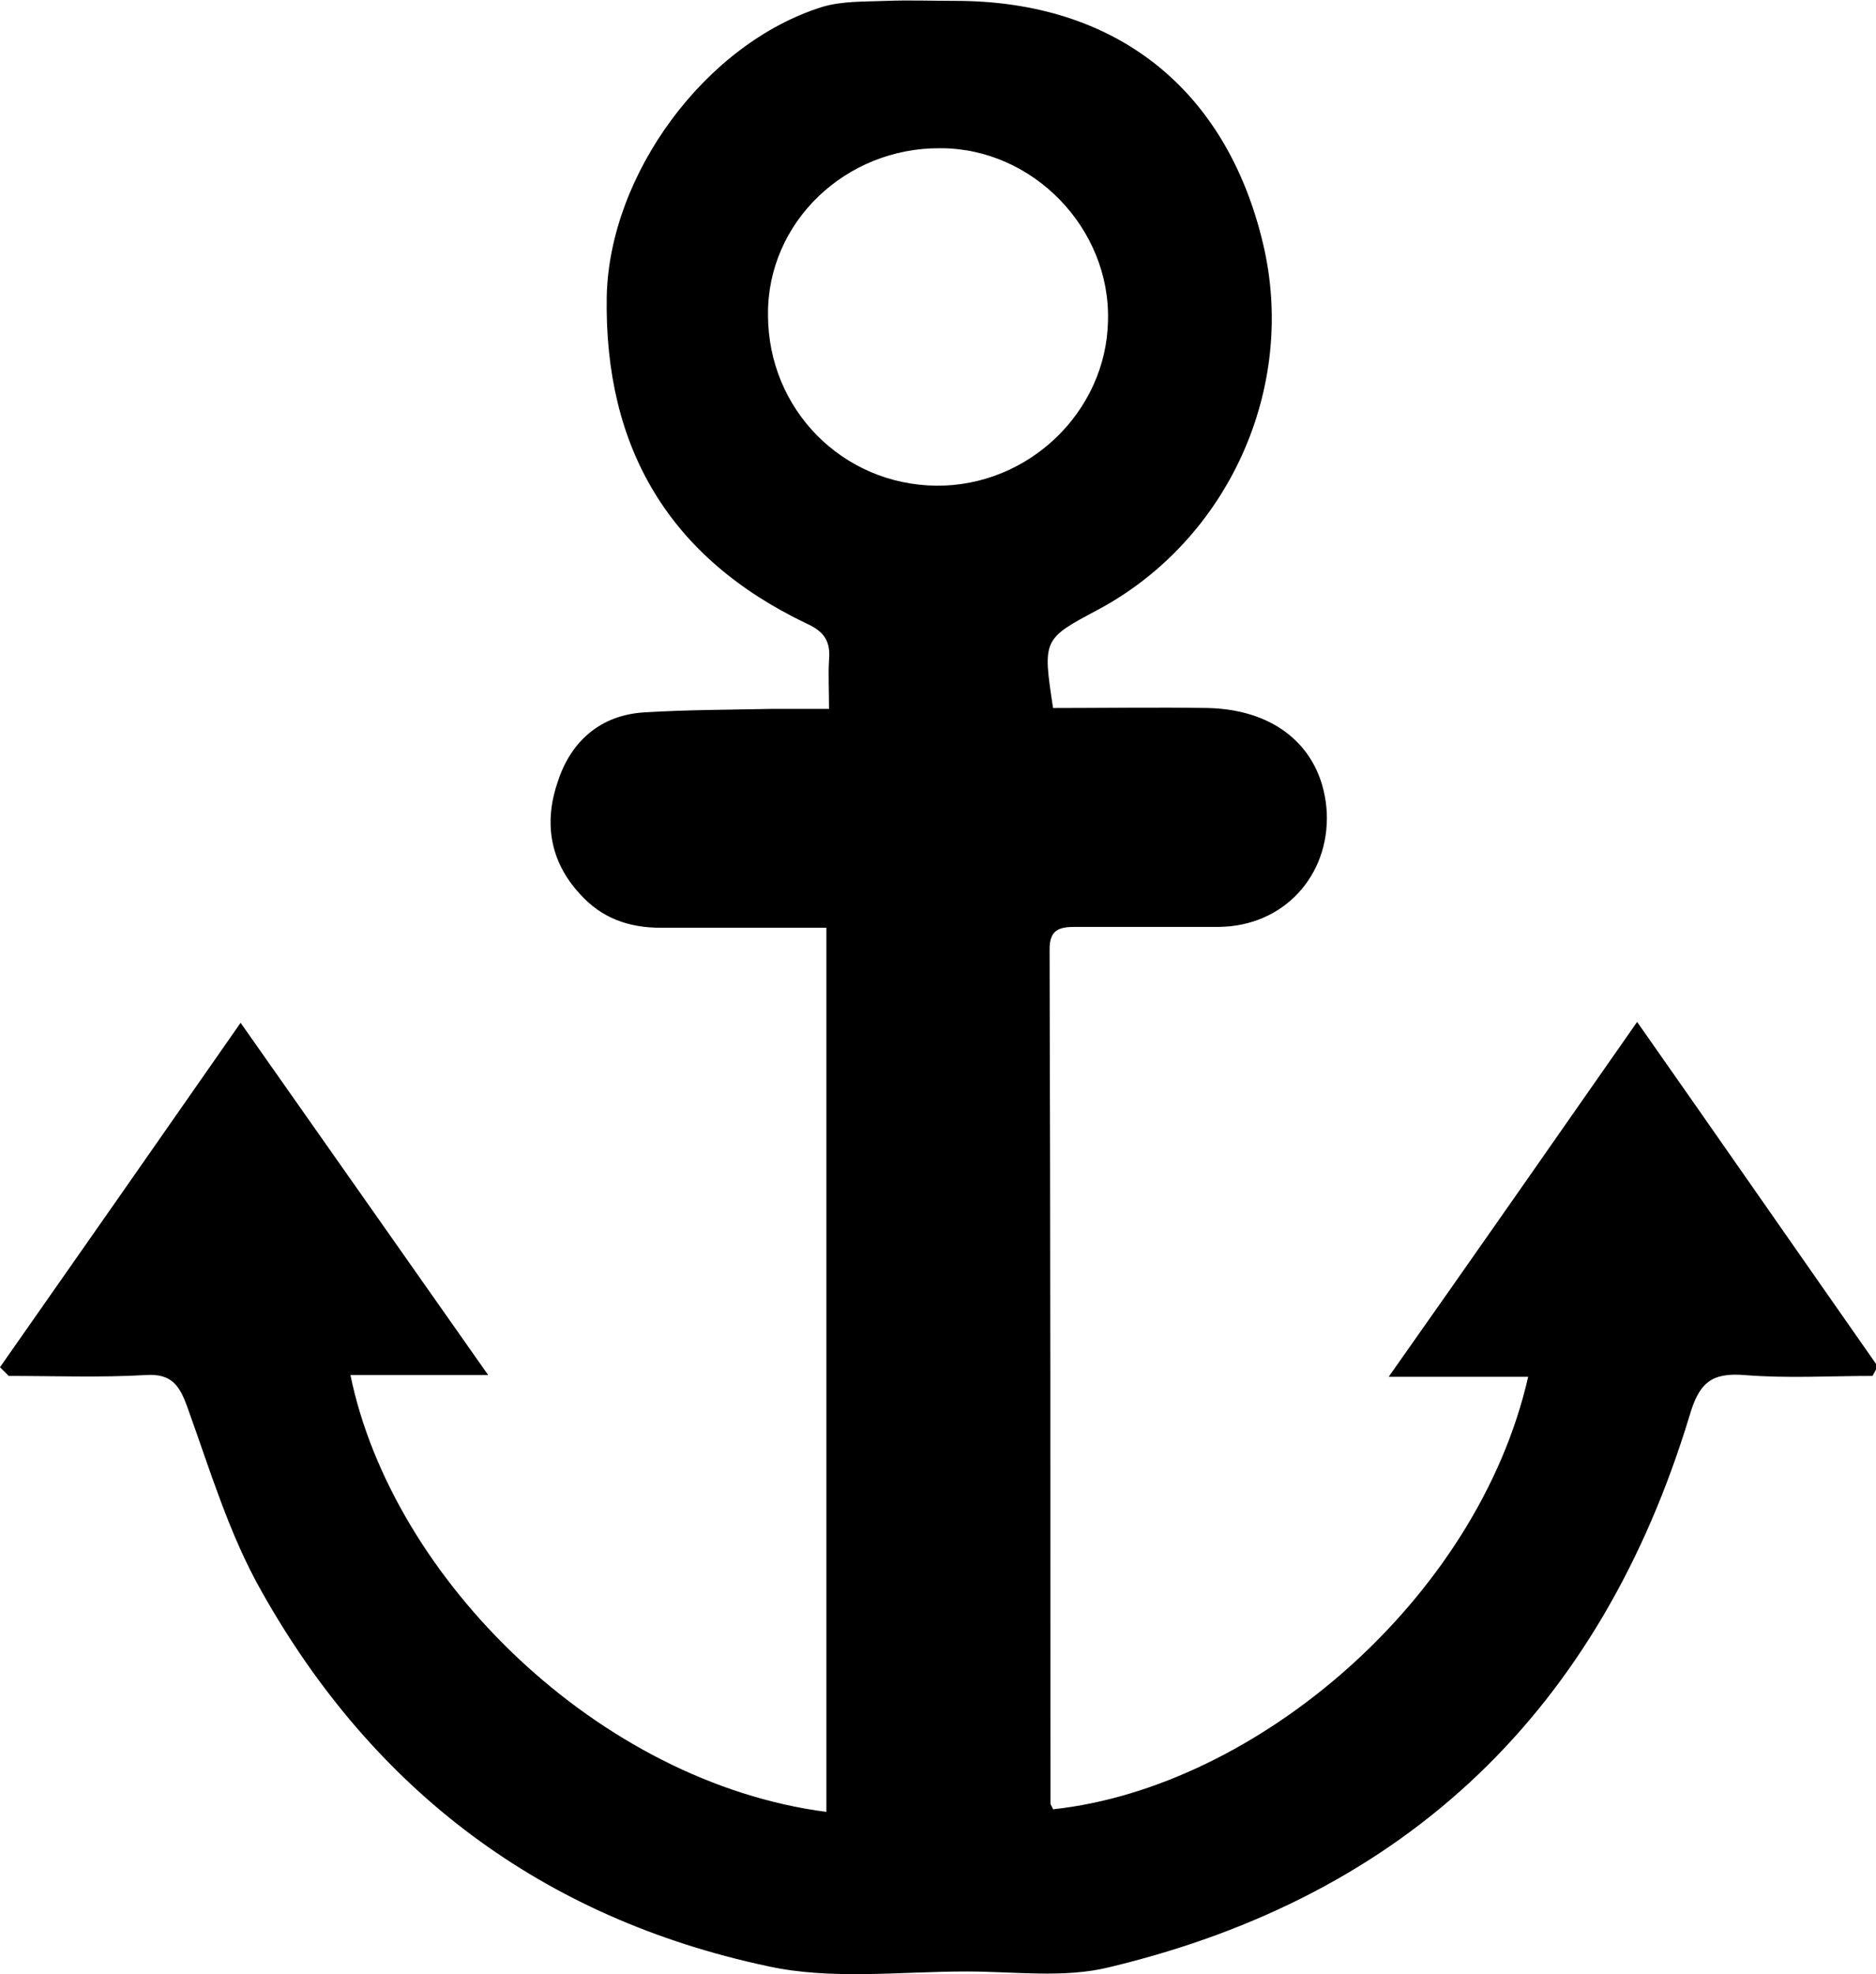 <?xml version="1.0" encoding="utf-8"?>
<!-- Generator: Adobe Illustrator 19.0.0, SVG Export Plug-In . SVG Version: 6.00 Build 0)  -->
<svg version="1.1" id="Layer_1" xmlns="http://www.w3.org/2000/svg" xmlns:xlink="http://www.w3.org/1999/xlink" x="0px" y="0px"
	 viewBox="0 0 215.2 226.4" style="enable-background:new 0 0 215.2 226.4;" xml:space="preserve">
<path d="M0,156.8c9.1-13,18.2-26,27.6-39.5c9.5,13.5,18.7,26.6,28.4,40.4c-5.7,0-10.7,0-15.8,0c4.8,23.4,28.5,46.7,54.6,50.1
	c0-33.6,0-67.2,0-101.4c-6.3,0-12.7,0-19,0c-3.7,0-6.8-1.1-9.3-3.9c-3.5-3.8-4.1-8.3-2.5-12.9c1.5-4.6,4.9-7.6,9.9-7.9
	c4.9-0.3,9.7-0.3,14.6-0.4c2.1,0,4.2,0,6.6,0c0-2.1-0.1-3.9,0-5.6c0.2-2.2-0.6-3.3-2.6-4.2c-15.7-7.5-23.2-20.1-22.9-37.5
	c0.3-14,11.3-29,24.7-33.2c2.3-0.7,4.9-0.6,7.4-0.7c2.6-0.1,5.2,0,7.9,0c18.4,0,31.1,10.1,35.3,27.9c3.9,16.5-4,33.9-18.9,41.9
	c-6.4,3.4-6.4,3.4-5.2,11.3c5.9,0,11.8-0.1,17.8,0c8.1,0.2,13.2,4.9,13.6,12c0.3,7.3-5,13-12.3,13.1c-5.5,0-11,0-16.5,0
	c-1.9,0-3,0.3-3,2.6c0.1,32.6,0.1,65.2,0.1,97.9c0,0.2,0.2,0.4,0.3,0.7c23.3-2.5,48.7-24.1,54.5-49.6c-5,0-9.9,0-16,0
	c9.8-13.9,19-27.1,28.5-40.7c9.4,13.4,18.5,26.5,27.6,39.5c-0.2,0.4-0.4,0.7-0.6,1.1c-4.9,0-9.8,0.3-14.7-0.1
	c-3.8-0.3-5.2,0.9-6.3,4.7c-10.2,33.6-32.3,55-66.5,63.2c-5.2,1.3-10.9,0.5-16.4,0.5c-7.6,0-15.5,1-22.8-0.6
	C62.2,220,42.8,205.3,30,182.5c-3.7-6.5-5.9-13.9-8.5-21.1c-0.9-2.5-1.8-3.9-4.8-3.7c-5.2,0.3-10.5,0.1-15.7,0.1
	C0.6,157.4,0.3,157.1,0,156.8z M107.4,55.7c10.6,0.1,19.5-8.5,19.7-18.9c0.3-10.6-8.6-19.8-19.2-19.8C97,16.9,88,25.5,88.1,36.1
	C88.1,47,96.7,55.6,107.4,55.7z"/>
</svg>
